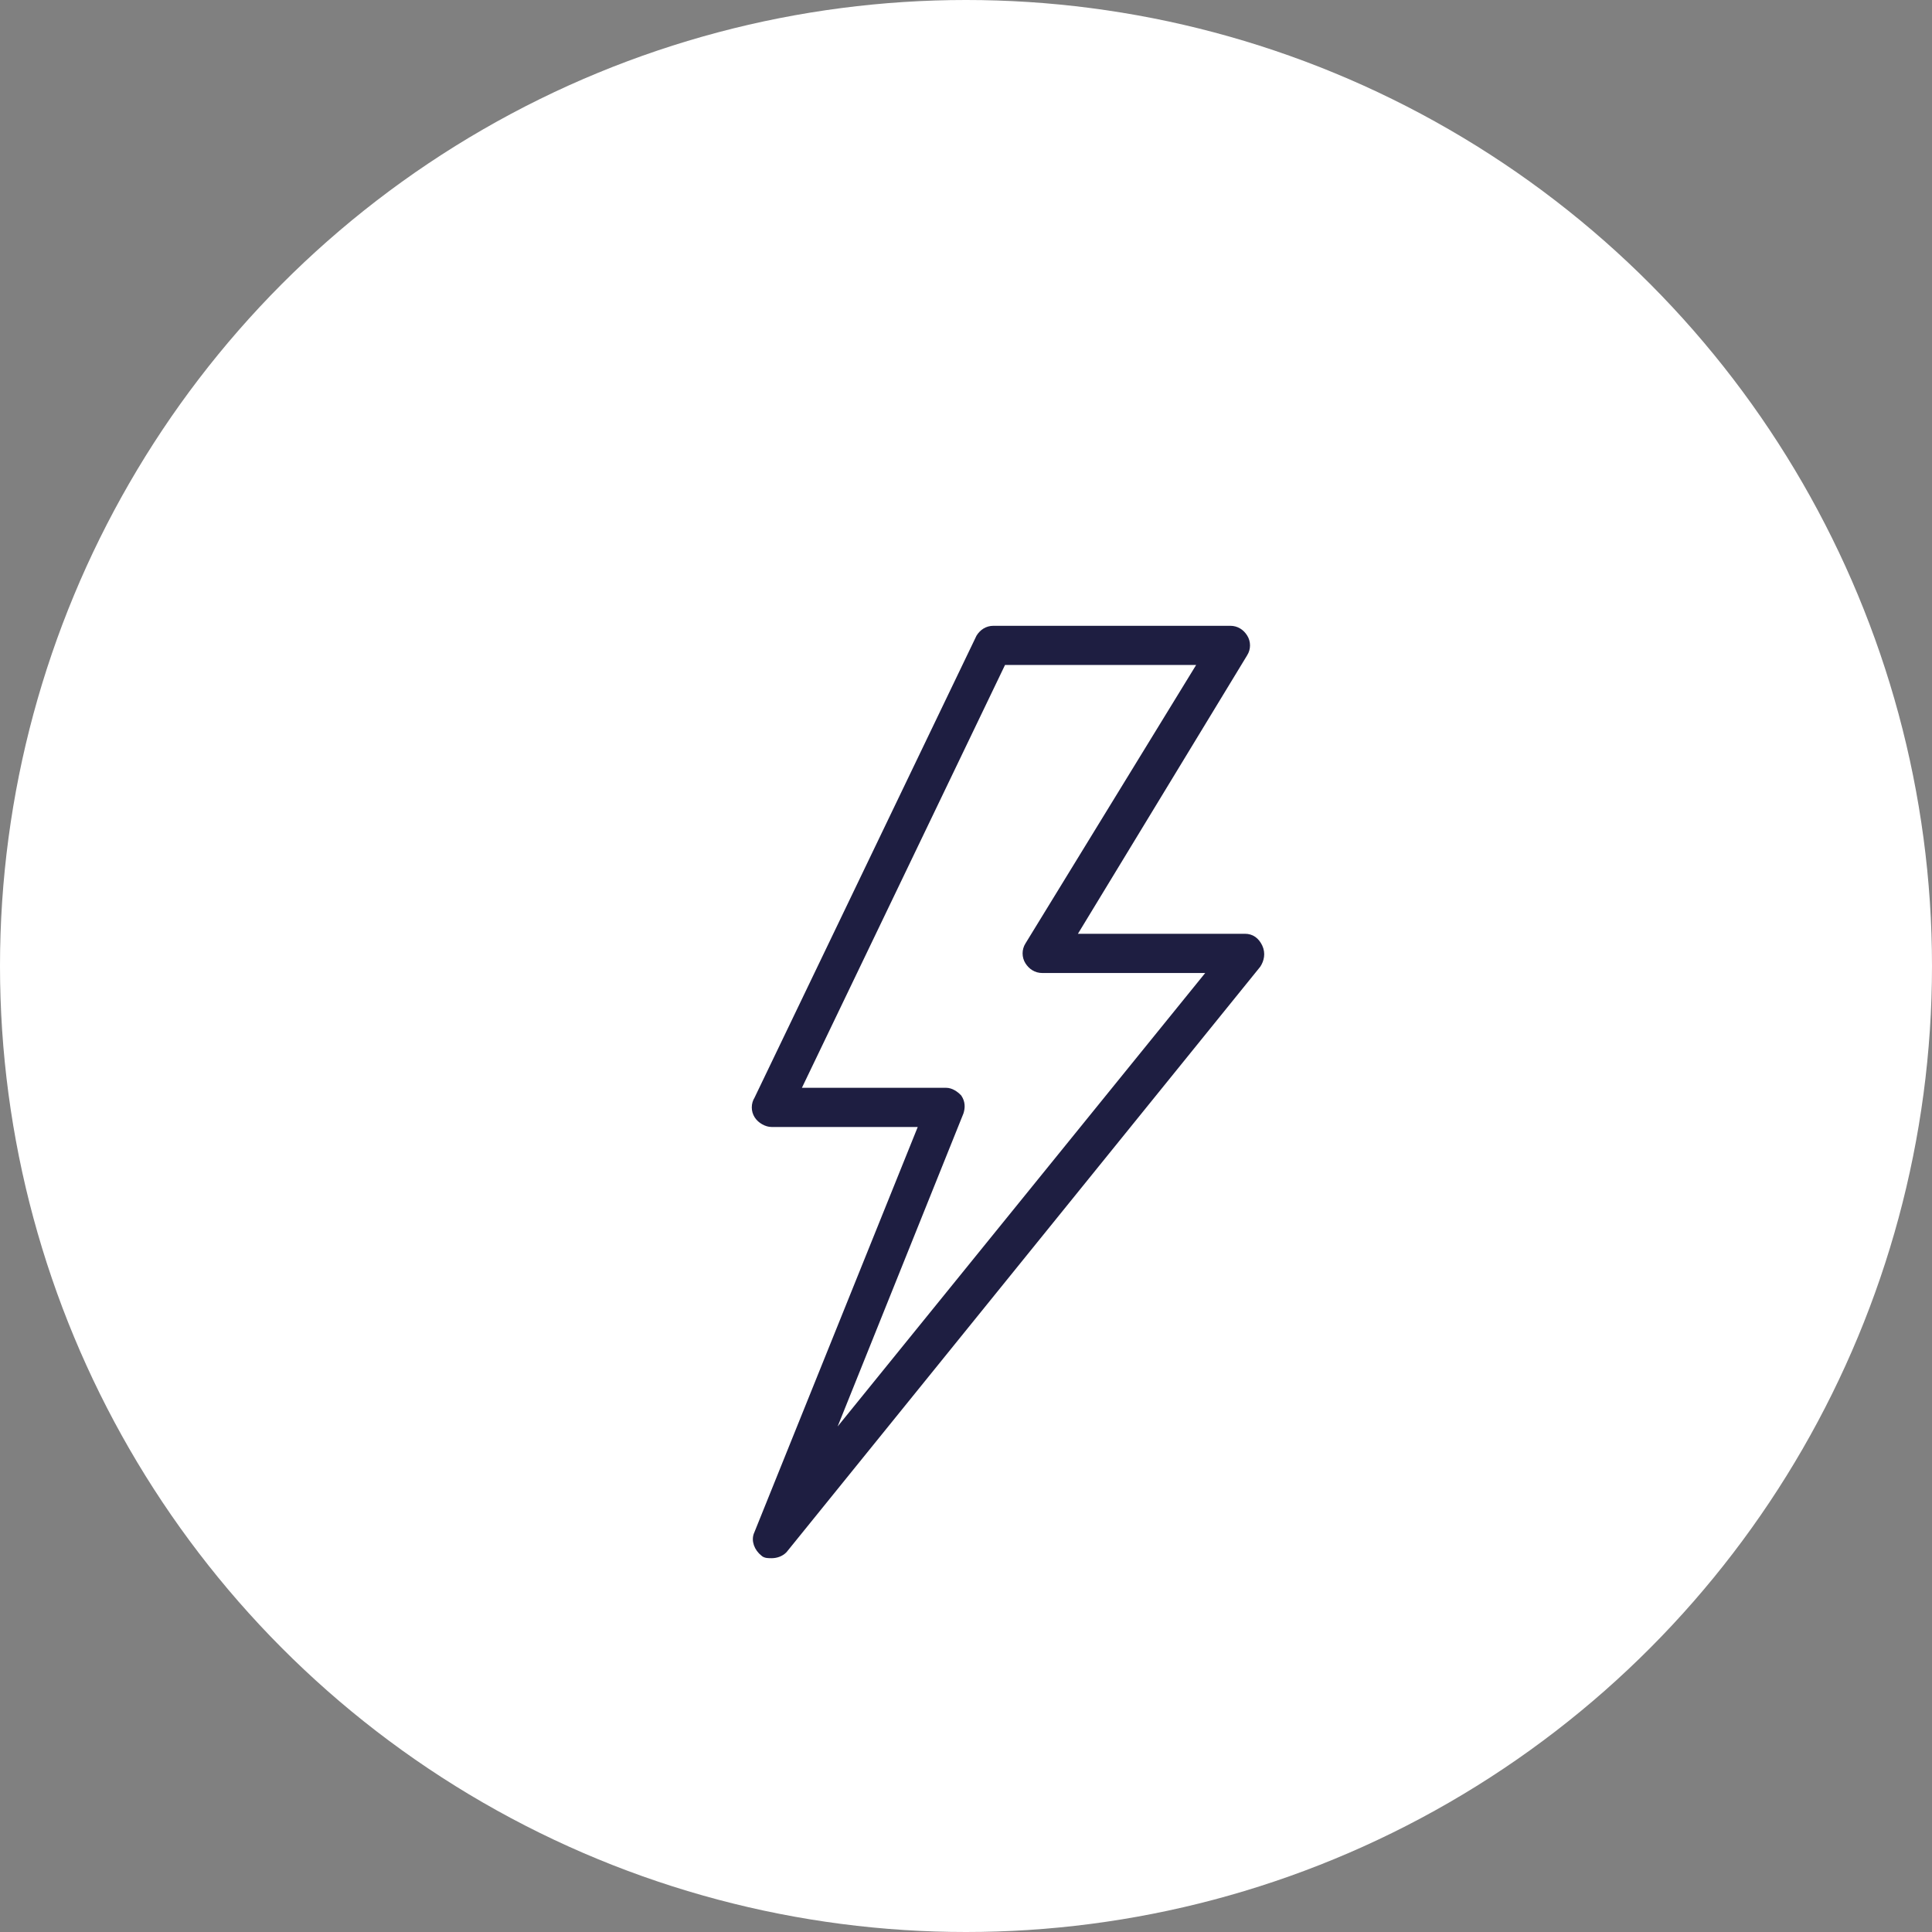 <?xml version="1.0" encoding="UTF-8"?>
<svg width="46px" height="46px" viewBox="0 0 46 46" version="1.1" xmlns="http://www.w3.org/2000/svg" xmlns:xlink="http://www.w3.org/1999/xlink">
    <rect x="0" y="0" width="46" height="46" fill="#808080" stroke="none"/>
    <title>Group 81</title>
    <g id="07.-Website" stroke="none" stroke-width="1" fill="none" fill-rule="evenodd">
        <g id="meinebusenfreundin-de" transform="translate(-1024, -2317)">
            <g id="Group-61" transform="translate(0, 1928)">
                <g id="Group-81" transform="translate(1024, 389)">
                    <circle id="Oval-Copy-4" fill="#FFFFFF" cx="23" cy="23" r="23"></circle>
                    <g id="flash-15" transform="translate(18, 15)" fill="#1E1E41" fill-rule="nonzero" stroke="#1E1E41" stroke-width="0.2">
                        <path d="M11.962,7.553 C11.891,7.407 11.785,7.333 11.644,7.333 L7.487,7.333 L11.609,0.55 C11.68,0.44 11.68,0.293 11.609,0.183 C11.539,0.073 11.433,0 11.292,0 L5.655,0 C5.514,0 5.408,0.073 5.338,0.183 L0.053,11.183 C-0.018,11.293 -0.018,11.44 0.053,11.55 C0.123,11.66 0.264,11.733 0.37,11.733 L3.999,11.733 L0.053,21.523 C-0.018,21.67 0.053,21.853 0.194,21.963 C0.229,22 0.299,22 0.37,22 C0.476,22 0.581,21.963 0.652,21.89 L11.926,7.957 C11.997,7.847 12.032,7.7 11.962,7.553 Z M1.603,19.543 L4.845,11.477 C4.88,11.367 4.88,11.257 4.809,11.147 C4.739,11.073 4.633,11 4.527,11 L0.934,11 L5.866,0.733 L10.658,0.733 L6.5,7.517 C6.43,7.627 6.43,7.773 6.5,7.883 C6.571,7.993 6.677,8.067 6.818,8.067 L10.905,8.067 L1.603,19.543 Z" id="Shape"></path>
                    </g>
                </g>
            </g>
        </g>
    </g>
</svg>